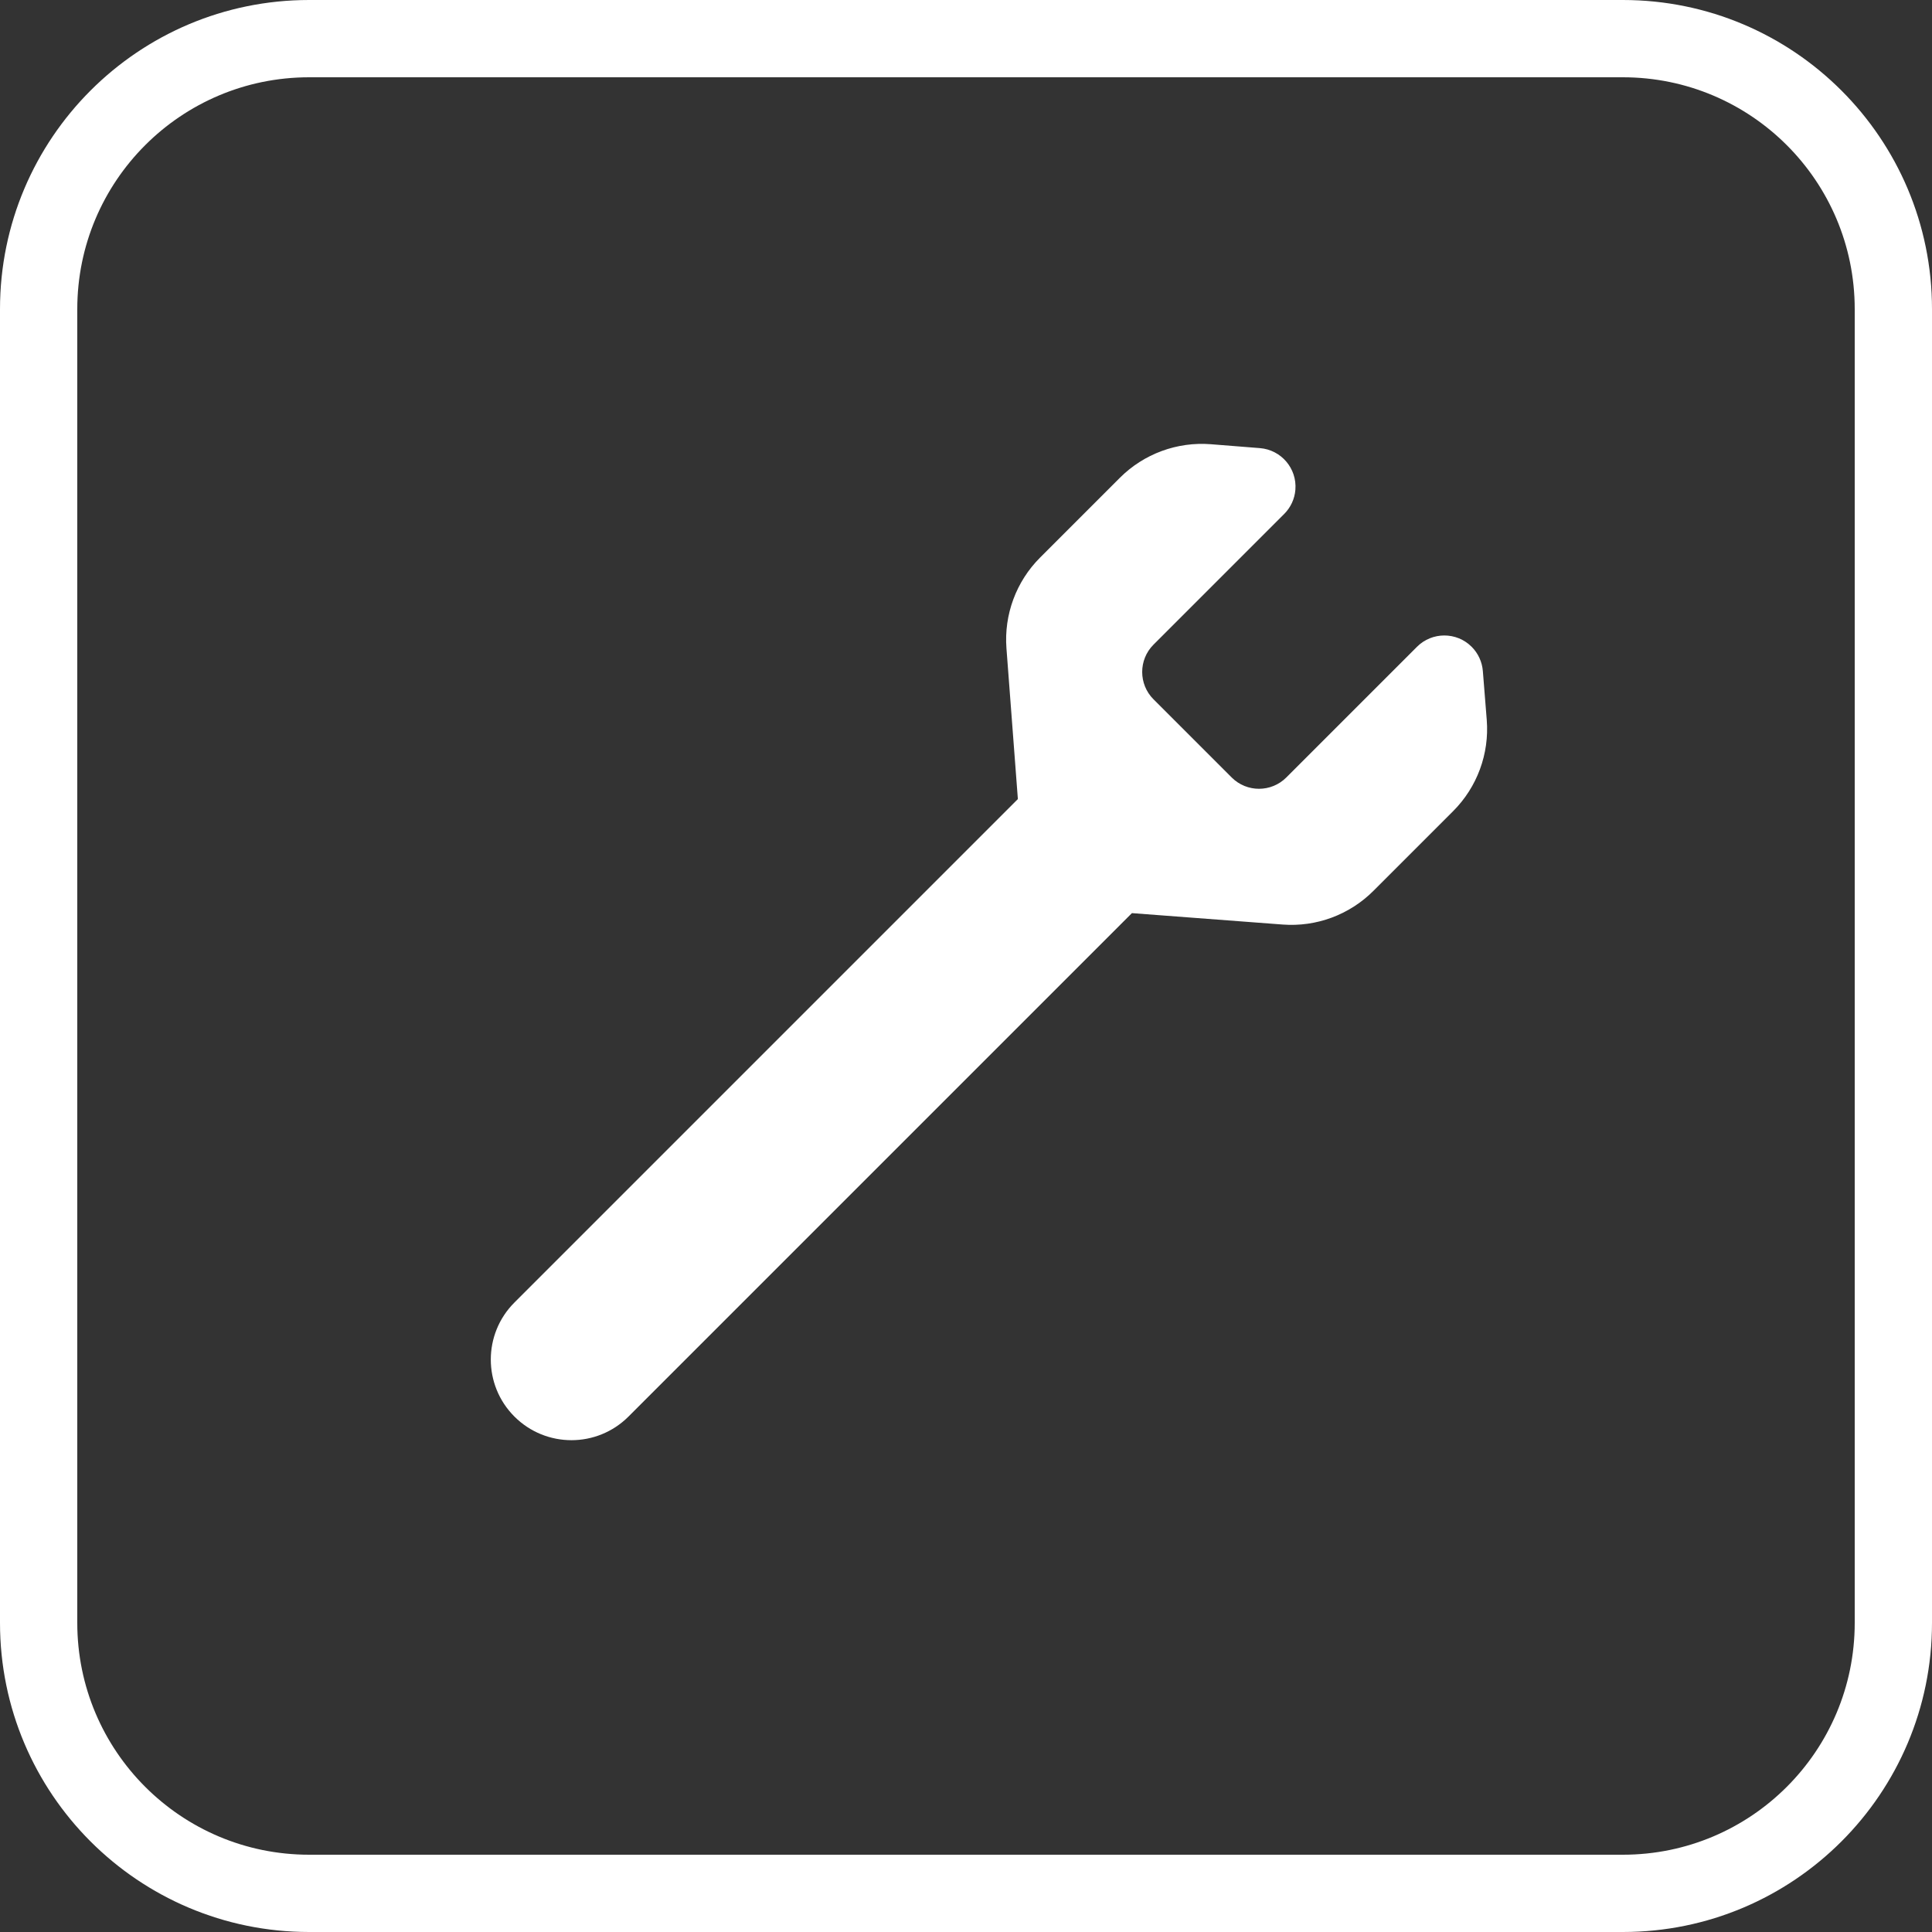 <svg xmlns="http://www.w3.org/2000/svg" width="50" height="50" viewBox="0 0 50 50">
  <rect x="0" y="0" width="50" height="50" fill="#333333" stroke="none"/>
  <g fill="none">
    <path fill="#fff" d="M8,2 C4.686,2 2,4.686 2,8 L2,42 C2,45.314 4.686,48 8,48 L42,48 C45.314,48 48,45.314 48,42 L48,8 C48,4.686 45.314,2 42,2 L8,2 Z M8,0 L42,0 C46.418,0 50,3.582 50,8 L50,42 C50,46.418 46.418,50 42,50 L8,50 C3.582,50 0,46.418 0,42 L0,8 C0,3.582 3.582,0 8,0 Z"/>
    <path fill="#FFF" d="M34.506,27.917 L39.289,27.917 C39.841,27.917 40.289,28.365 40.289,28.917 C40.289,29.155 40.204,29.385 40.05,29.566 L39.226,30.533 C38.656,31.201 37.821,31.586 36.943,31.586 L34.024,31.586 C33.149,31.586 32.318,31.205 31.748,30.542 L29.198,27.574 L10.772,27.574 C9.619,27.574 8.685,26.639 8.685,25.487 L8.685,25.487 C8.685,24.334 9.619,23.4 10.772,23.4 L29.198,23.4 L31.748,20.432 C32.318,19.769 33.149,19.387 34.024,19.387 L36.943,19.387 C37.821,19.387 38.656,19.772 39.226,20.441 L40.05,21.407 C40.408,21.828 40.358,22.459 39.938,22.817 C39.757,22.972 39.527,23.056 39.289,23.056 L34.506,23.056 C33.954,23.056 33.506,23.504 33.506,24.056 L33.506,26.917 C33.506,27.47 33.954,27.917 34.506,27.917 Z" transform="rotate(-45 24.487 25.487)"/>
  </g>
</svg>
